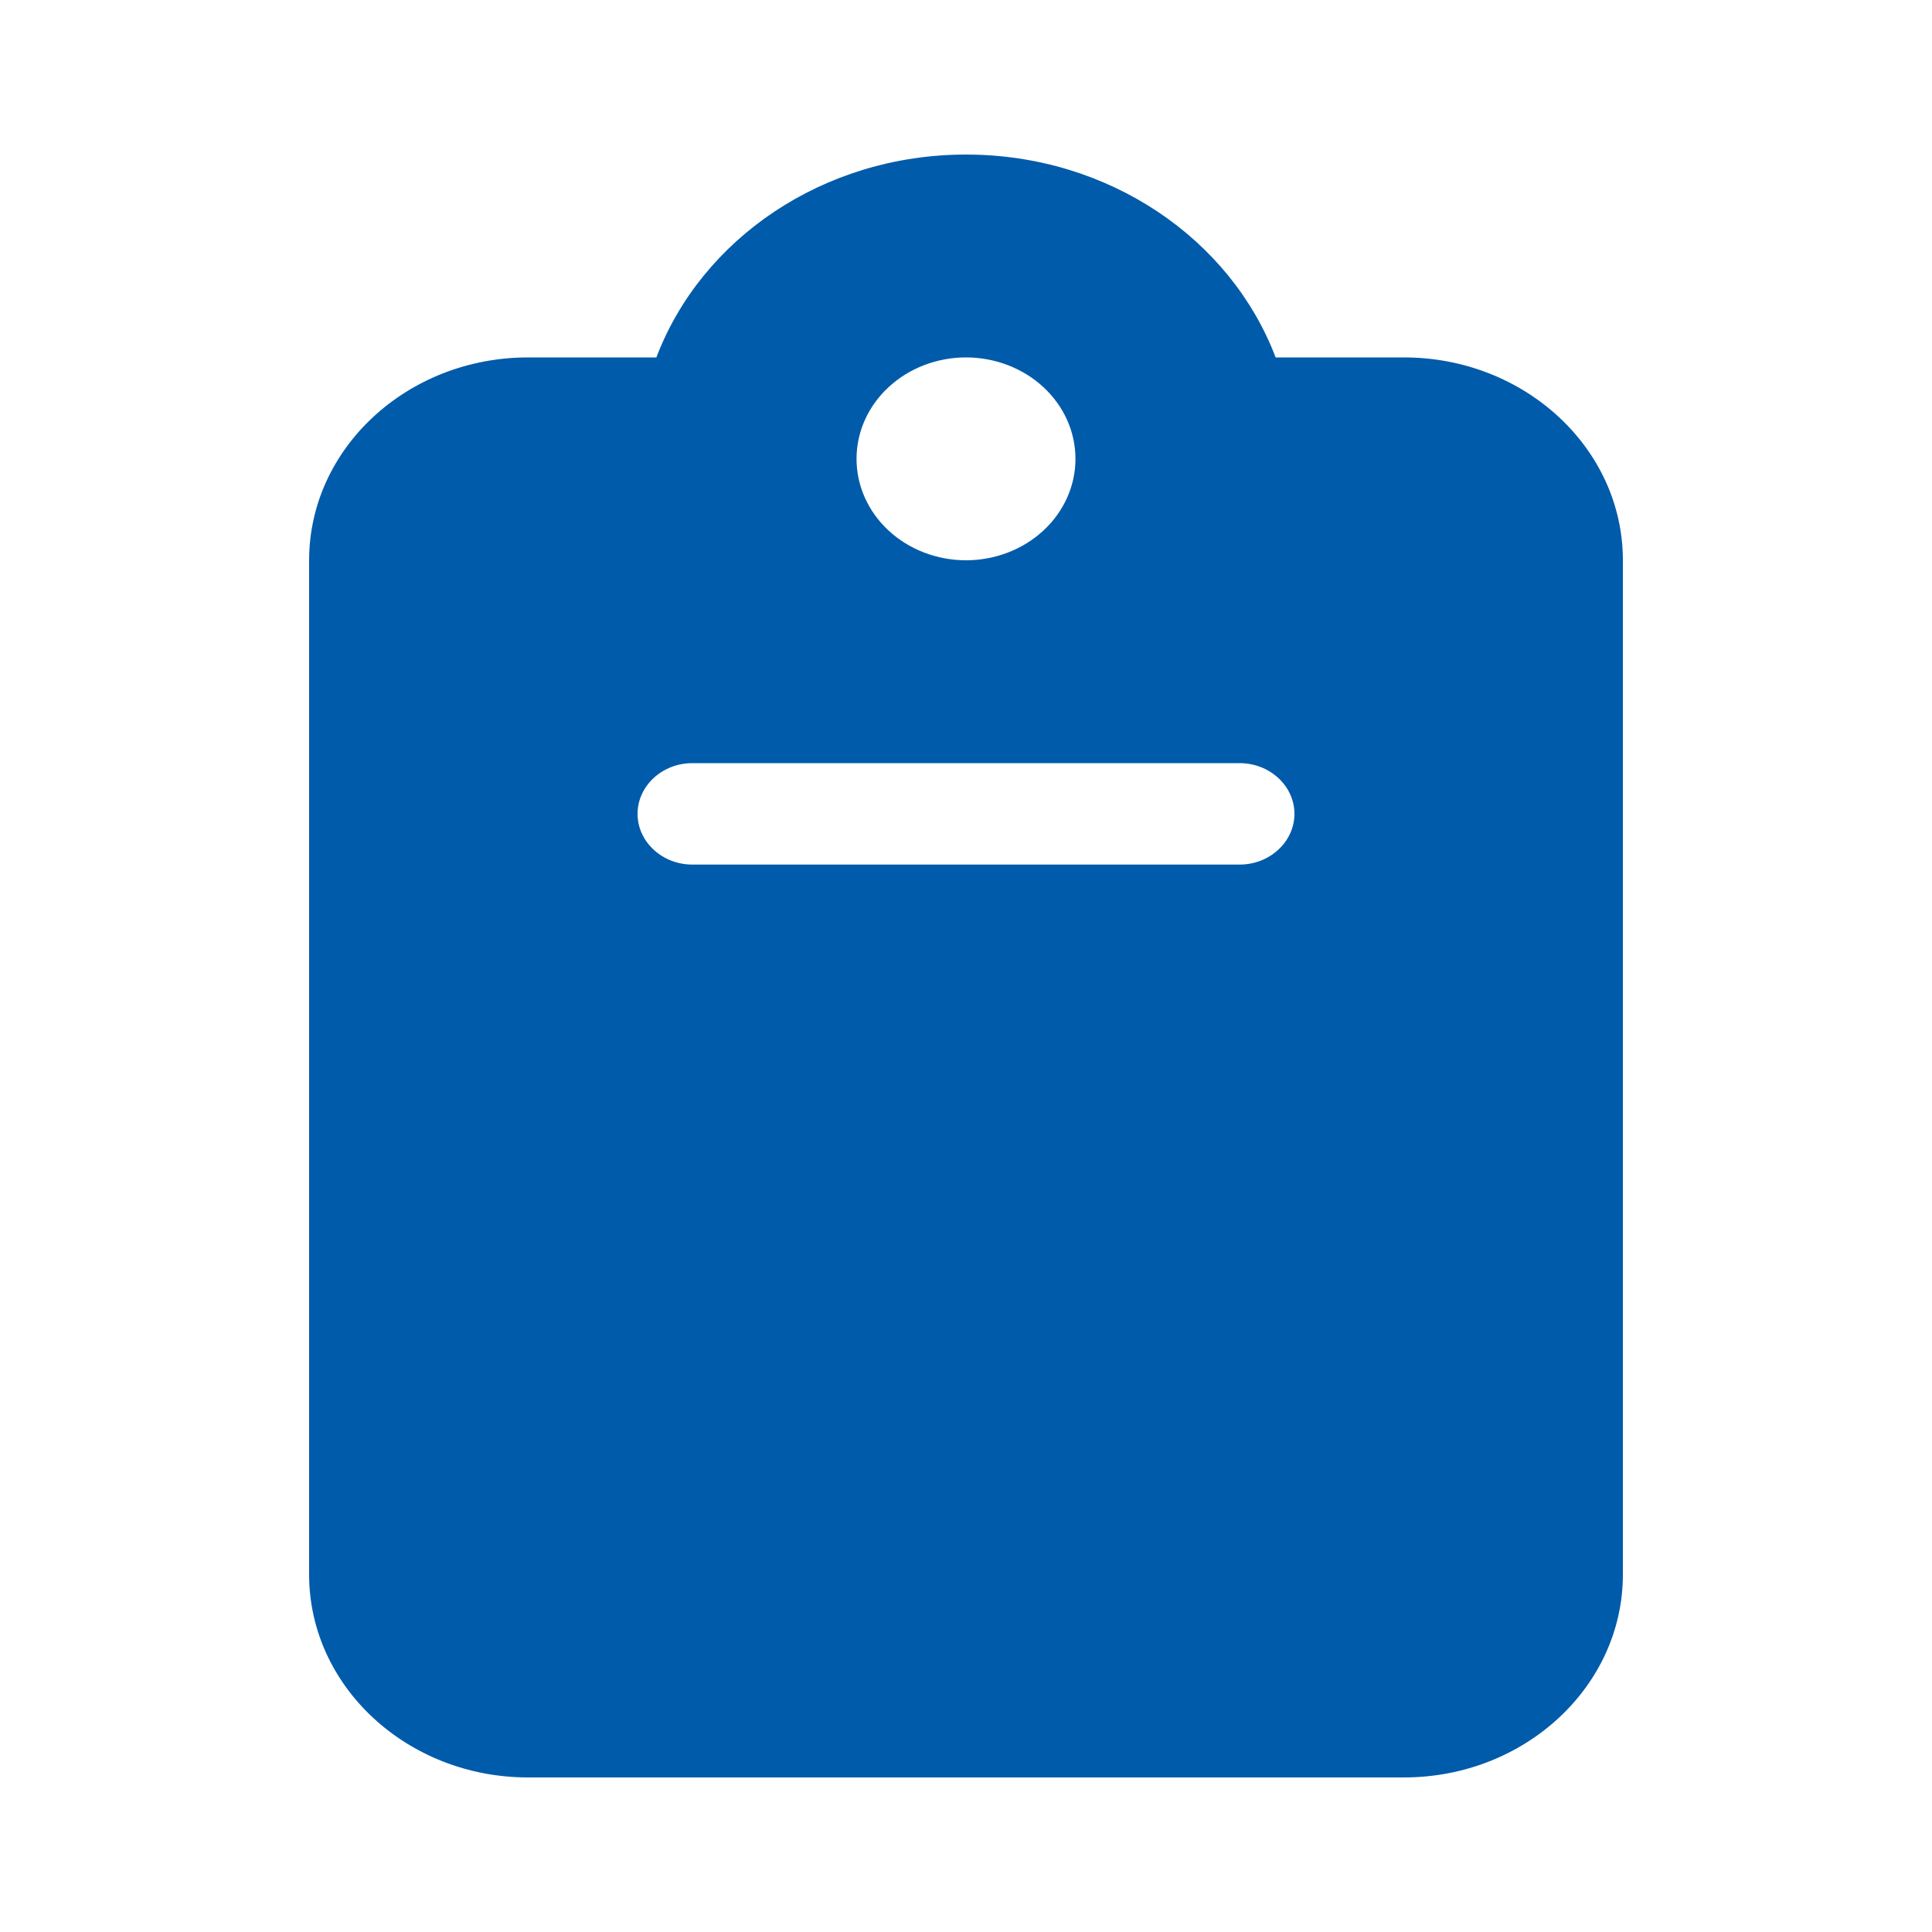 <svg width="50" height="50" viewBox="0 0 50 50" fill="none" xmlns="http://www.w3.org/2000/svg">
<path d="M25 4C21.299 4 18.147 6.19 16.987 9.25H13.667C10.541 9.25 8 11.604 8 14.5V40.75C8 43.646 10.541 46 13.667 46H36.333C39.459 46 42 43.646 42 40.75V14.5C42 11.604 39.459 9.25 36.333 9.25H33.013C31.853 6.19 28.701 4 25 4ZM25 9.25C25.751 9.25 26.472 9.527 27.003 10.019C27.535 10.511 27.833 11.179 27.833 11.875C27.833 12.571 27.535 13.239 27.003 13.731C26.472 14.223 25.751 14.5 25 14.5C24.249 14.5 23.528 14.223 22.997 13.731C22.465 13.239 22.167 12.571 22.167 11.875C22.167 11.179 22.465 10.511 22.997 10.019C23.528 9.527 24.249 9.25 25 9.25ZM17.917 19.75H32.083C32.862 19.75 33.5 20.341 33.5 21.062C33.5 21.784 32.862 22.375 32.083 22.375H17.917C17.137 22.375 16.5 21.784 16.5 21.062C16.5 20.341 17.137 19.75 17.917 19.75Z" fill="#005BAA"/>
</svg>
